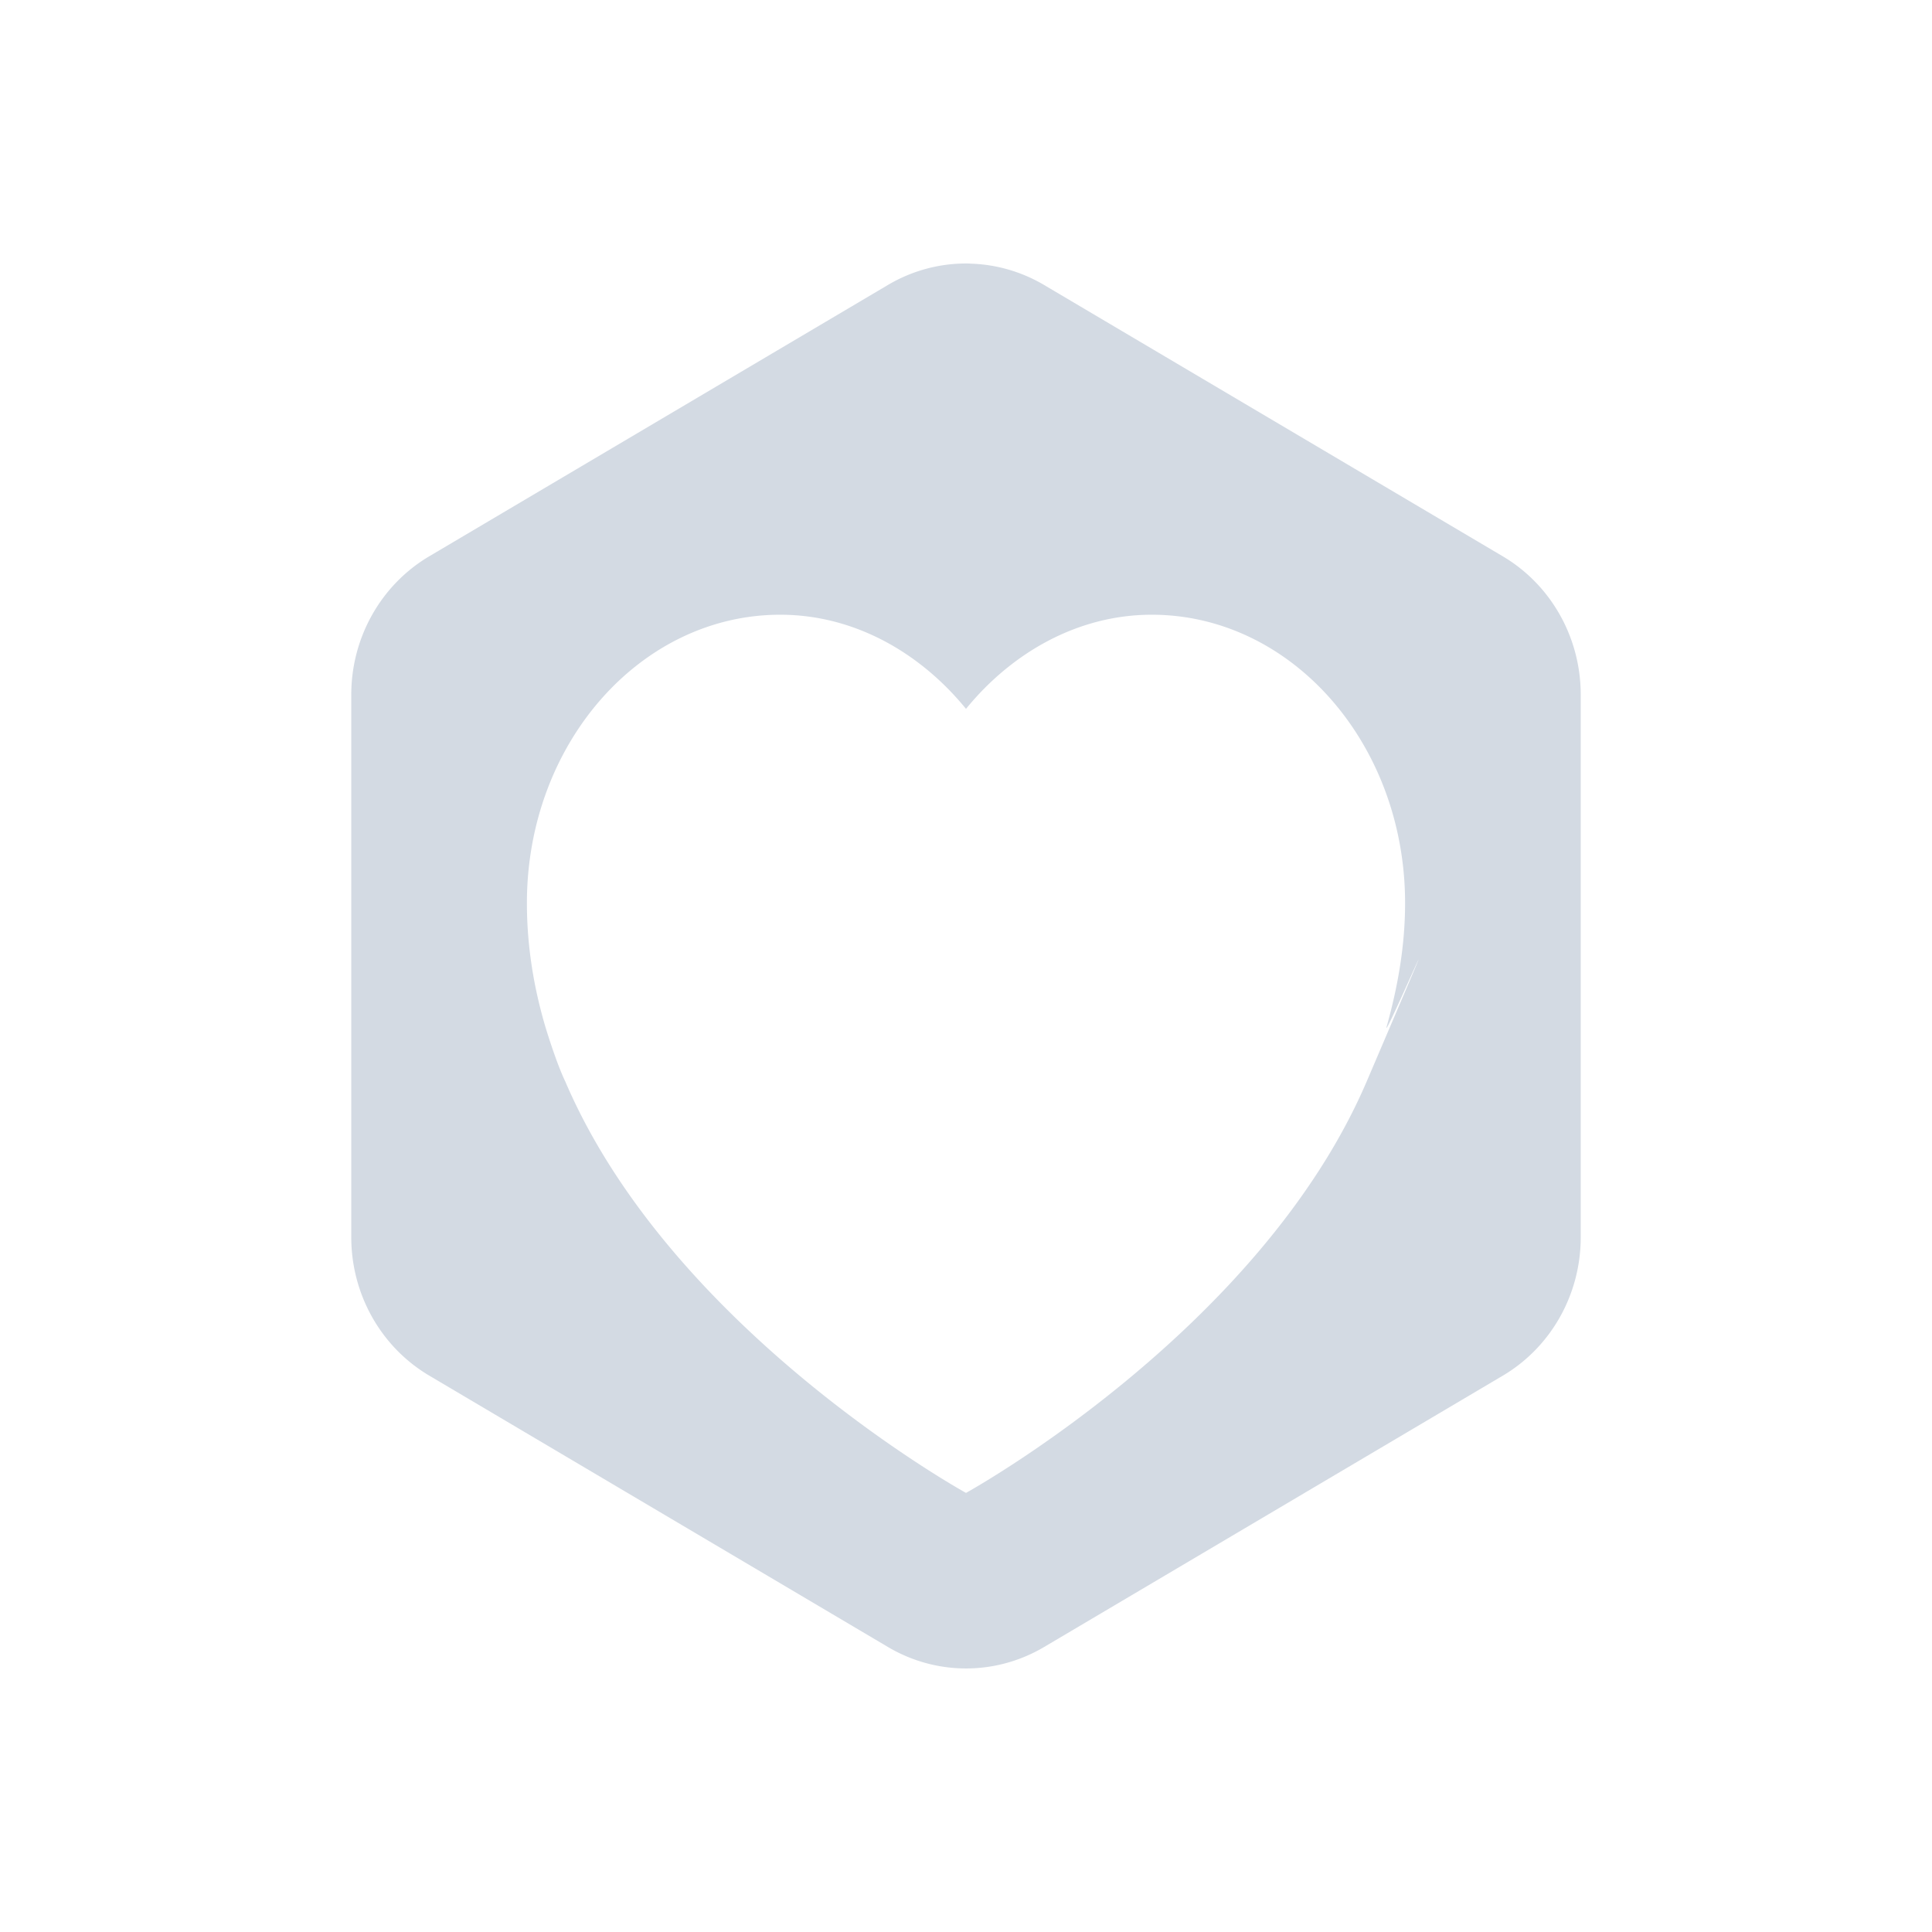 <svg xmlns="http://www.w3.org/2000/svg" width="22" height="22" version="1.1">
 <defs>
  <style id="current-color-scheme" type="text/css">
   .ColorScheme-Text { color:#d3dae3; } .ColorScheme-Highlight { color:#5294e2; }
  </style>
 </defs>
 <path style="fill:currentColor" class="ColorScheme-Text" d="m 11.043,3.001 a 1.776,1.819 0 0 0 -0.932,0.244 L 4.889,6.334 A 1.776,1.819 0 0 0 4,7.91 v 6.179 a 1.776,1.819 0 0 0 0.889,1.576 l 5.223,3.09 a 1.776,1.819 0 0 0 1.777,0 L 17.111,15.666 A 1.776,1.819 0 0 0 18,14.09 V 7.91 A 1.776,1.819 0 0 0 17.111,6.334 L 11.889,3.245 A 1.776,1.819 0 0 0 11.043,3.002 Z M 8.885,7 c 0.836,0 1.588,0.426 2.115,1.072 0.527,-0.646 1.28,-1.072 2.115,-1.072 1.593,0 2.885,1.47 2.885,3.283 0,0.487 -0.083,0.954 -0.209,1.404 -0.07,0.247 0.989,-2.218 -0.227,0.625 C 14.348,15.156 11,17 11,17 c 0,0 -3.348,-1.844 -4.564,-4.687 C 6.329,12.09 6.209,11.688 6.209,11.688 6.077,11.24 6,10.771 6,10.283 6,8.47 7.291,7 8.885,7 Z"/>
</svg>
